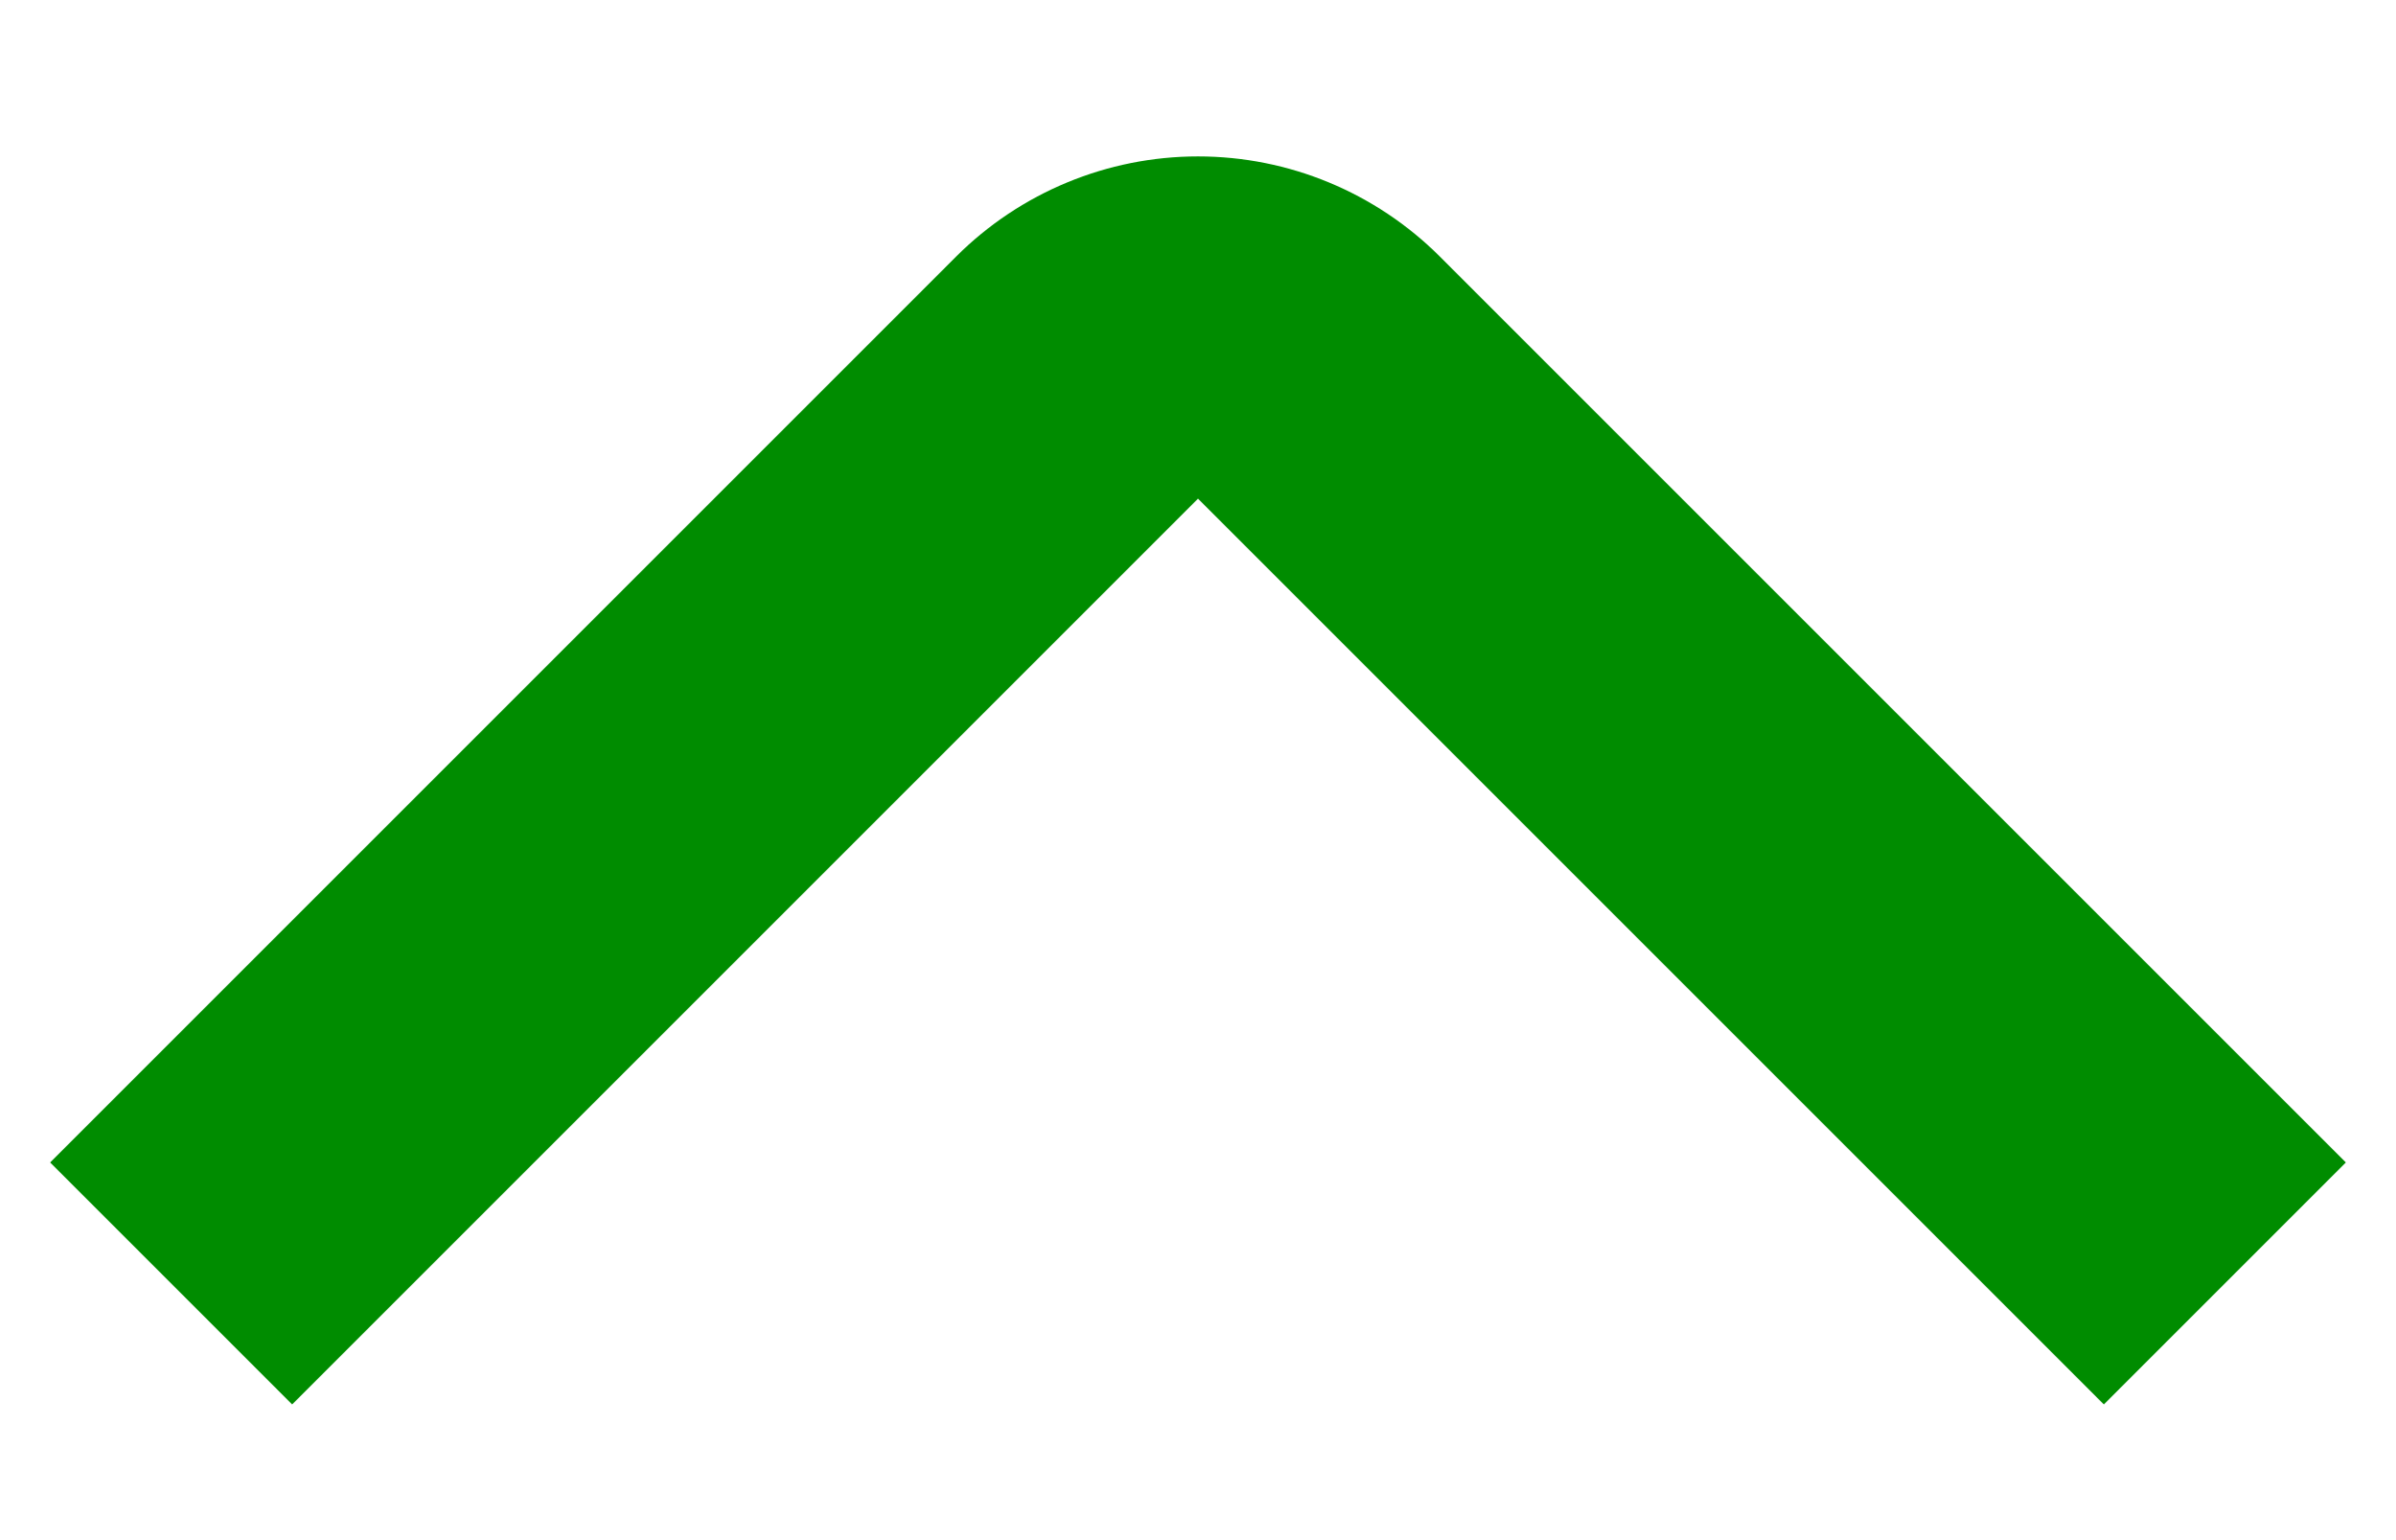 <?xml version="1.0" encoding="UTF-8"?> <svg xmlns="http://www.w3.org/2000/svg" width="14" height="9" viewBox="0 0 14 9" fill="none"><path d="M12.293 8.207L7 2.914L1.707 8.207L0.293 6.793L5.586 1.5C5.961 1.125 6.47 0.914 7 0.914C7.531 0.914 8.039 1.125 8.414 1.5L13.707 6.793L12.293 8.207Z" fill="#008C00"></path></svg> 